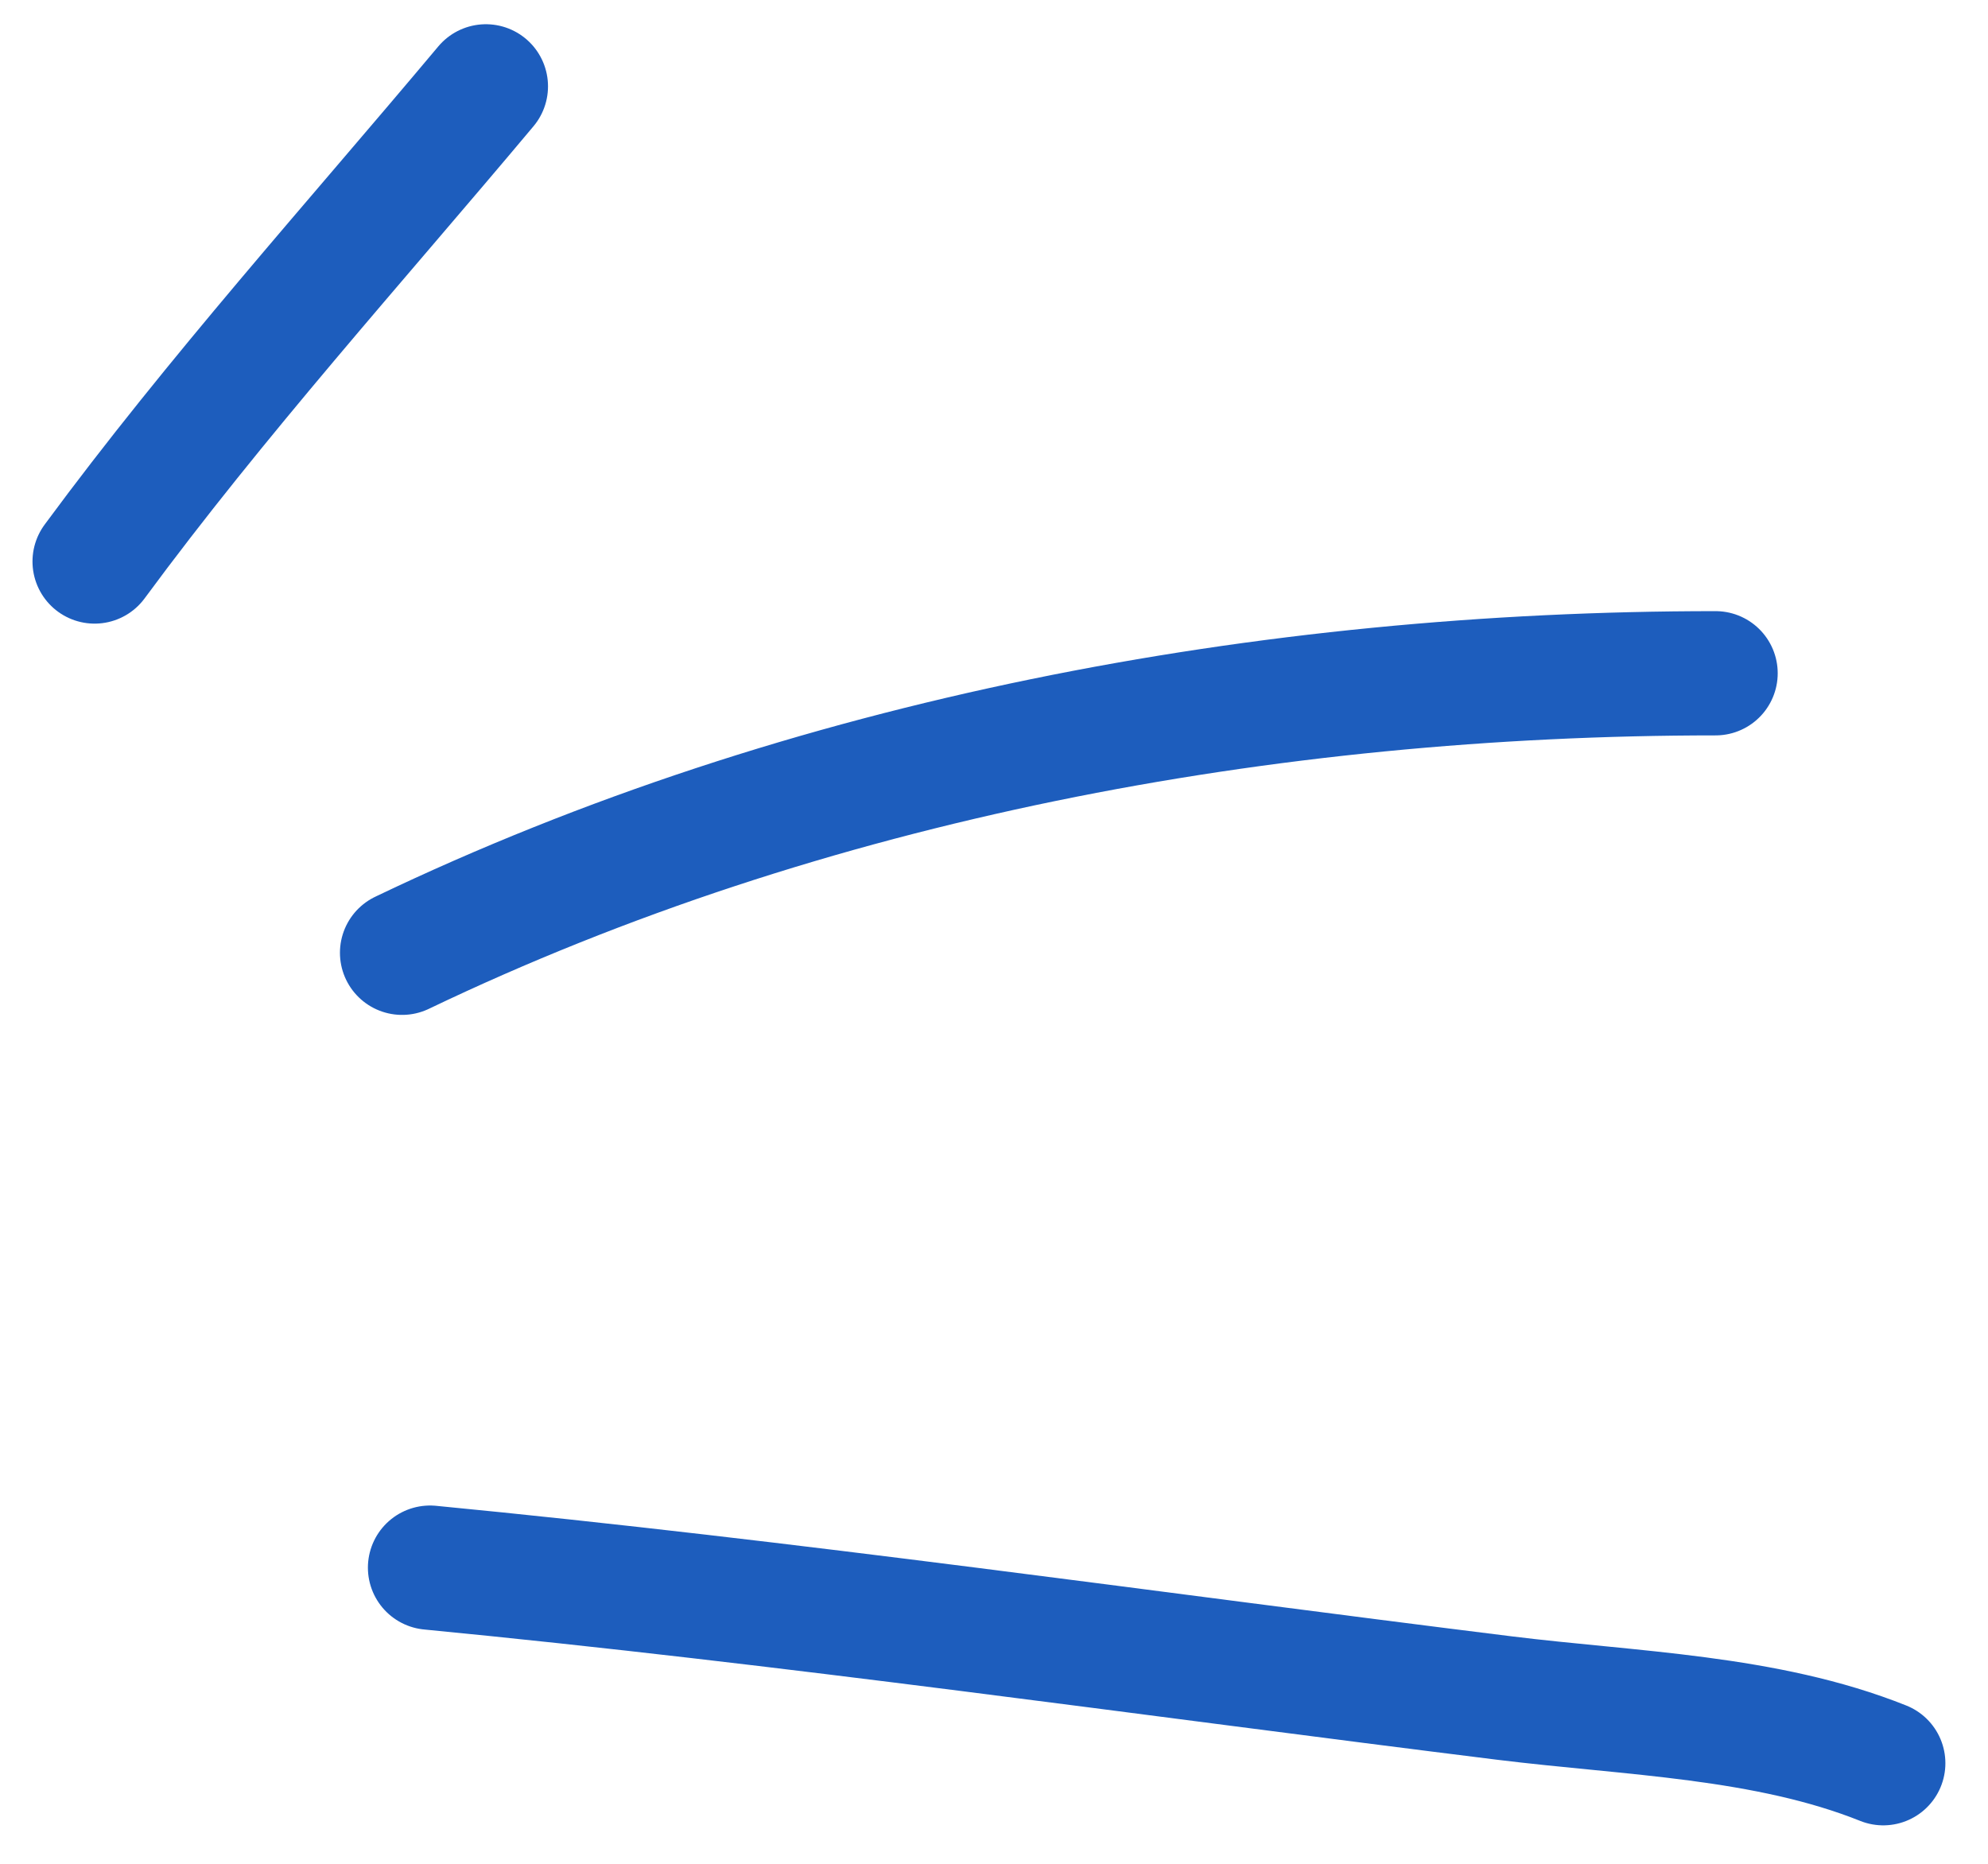 <svg width="32" height="30" viewBox="0 0 32 30" fill="none" xmlns="http://www.w3.org/2000/svg">
<path d="M1.523 9.038C3.485 6.376 5.699 3.921 7.821 1.39" stroke="#1D5DBD" stroke-width="2" stroke-linecap="round"/>
<path d="M6.472 15.336C13.005 12.205 20.413 10.837 27.615 10.837" stroke="#1D5DBD" stroke-width="2" stroke-linecap="round"/>
<path d="M6.922 25.233C12.7 25.792 18.456 26.617 24.216 27.332C26.253 27.584 28.427 27.626 30.314 28.381" stroke="#1D5DBD" stroke-width="2" stroke-linecap="round"/>
</svg>
